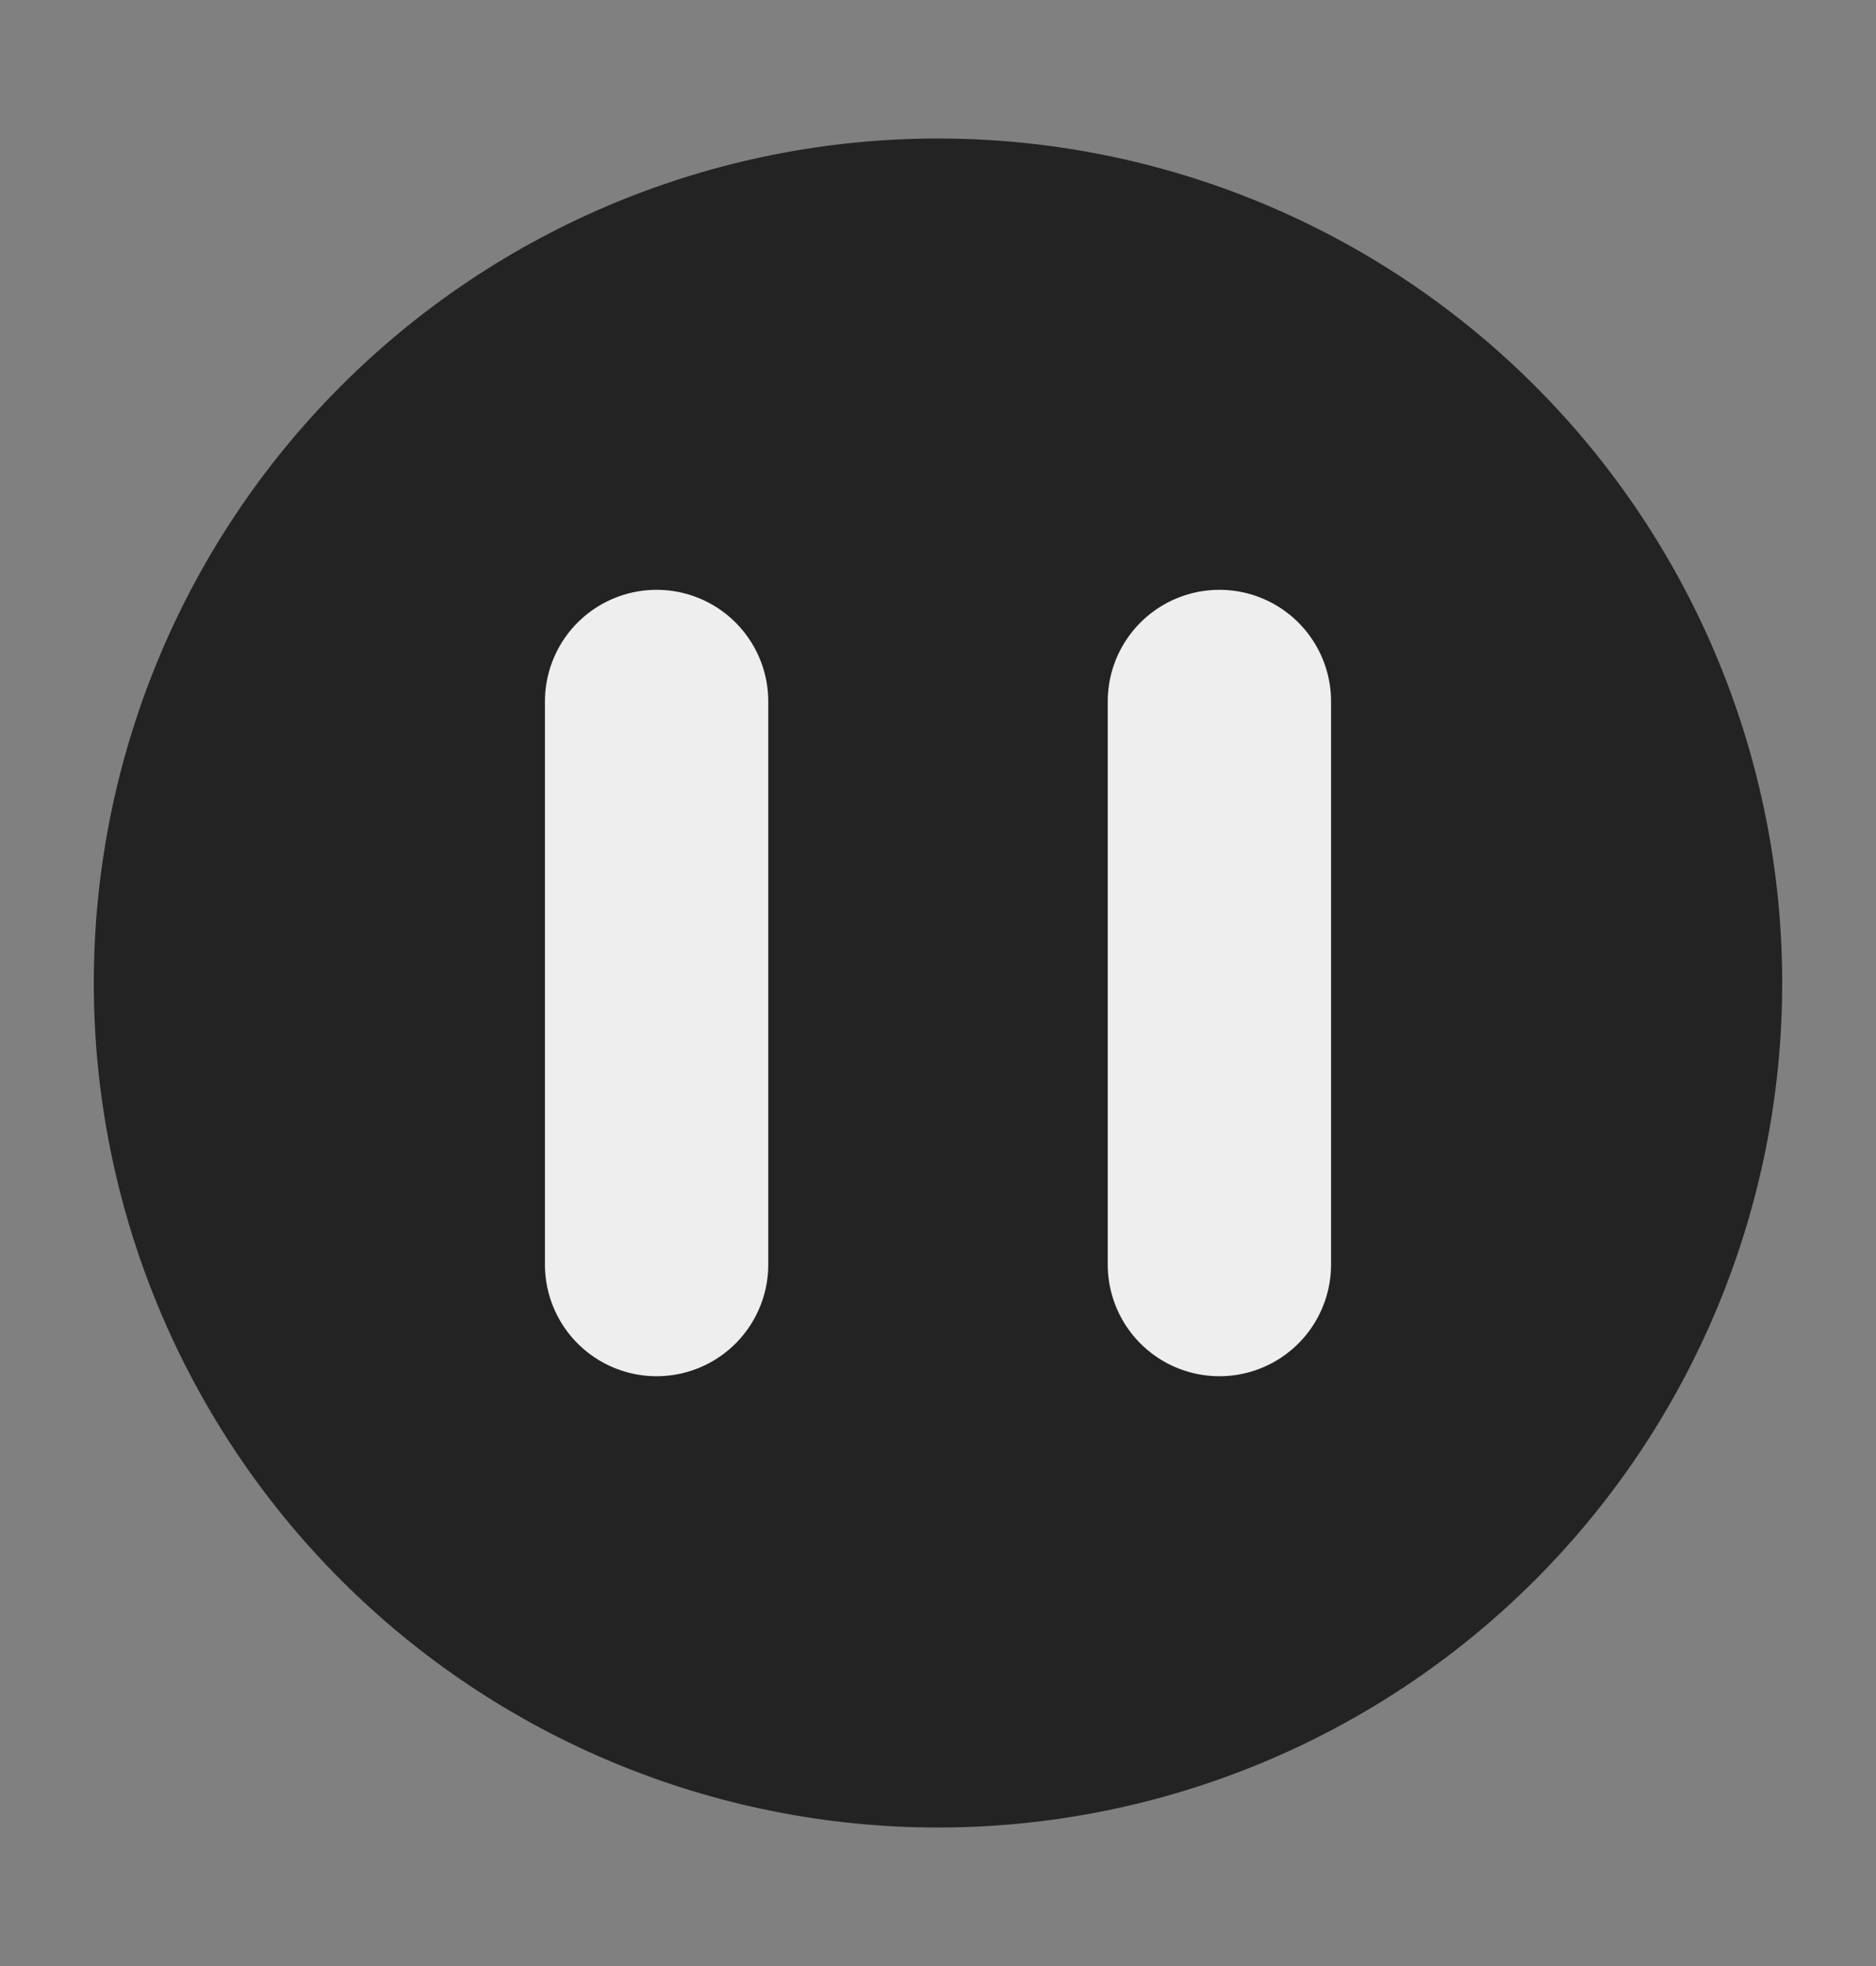 <svg width="21" height="22" viewBox="0 0 21 22" fill="none" xmlns="http://www.w3.org/2000/svg">
<rect x="0" y="0" width="21" height="22" fill="#808080" stroke="none"/>
<path d="M10.5 20.45C13.006 20.45 15.41 19.454 17.182 17.682C18.954 15.91 19.95 13.506 19.95 11C19.95 8.494 18.954 6.09 17.182 4.318C15.41 2.545 13.006 1.55 10.5 1.55C7.994 1.55 5.59 2.545 3.818 4.318C2.045 6.09 1.05 8.494 1.05 11C1.05 13.506 2.045 15.91 3.818 17.682C5.59 19.454 7.994 20.45 10.5 20.45Z" fill="#232323"/>
<path d="M7.35 7.85V14.15" stroke="#EEEEEE" stroke-width="2.5" stroke-linecap="round" stroke-linejoin="round"/>
<path d="M13.65 7.85V14.15" stroke="#EEEEEE" stroke-width="2.5" stroke-linecap="round" stroke-linejoin="round"/>
</svg>

